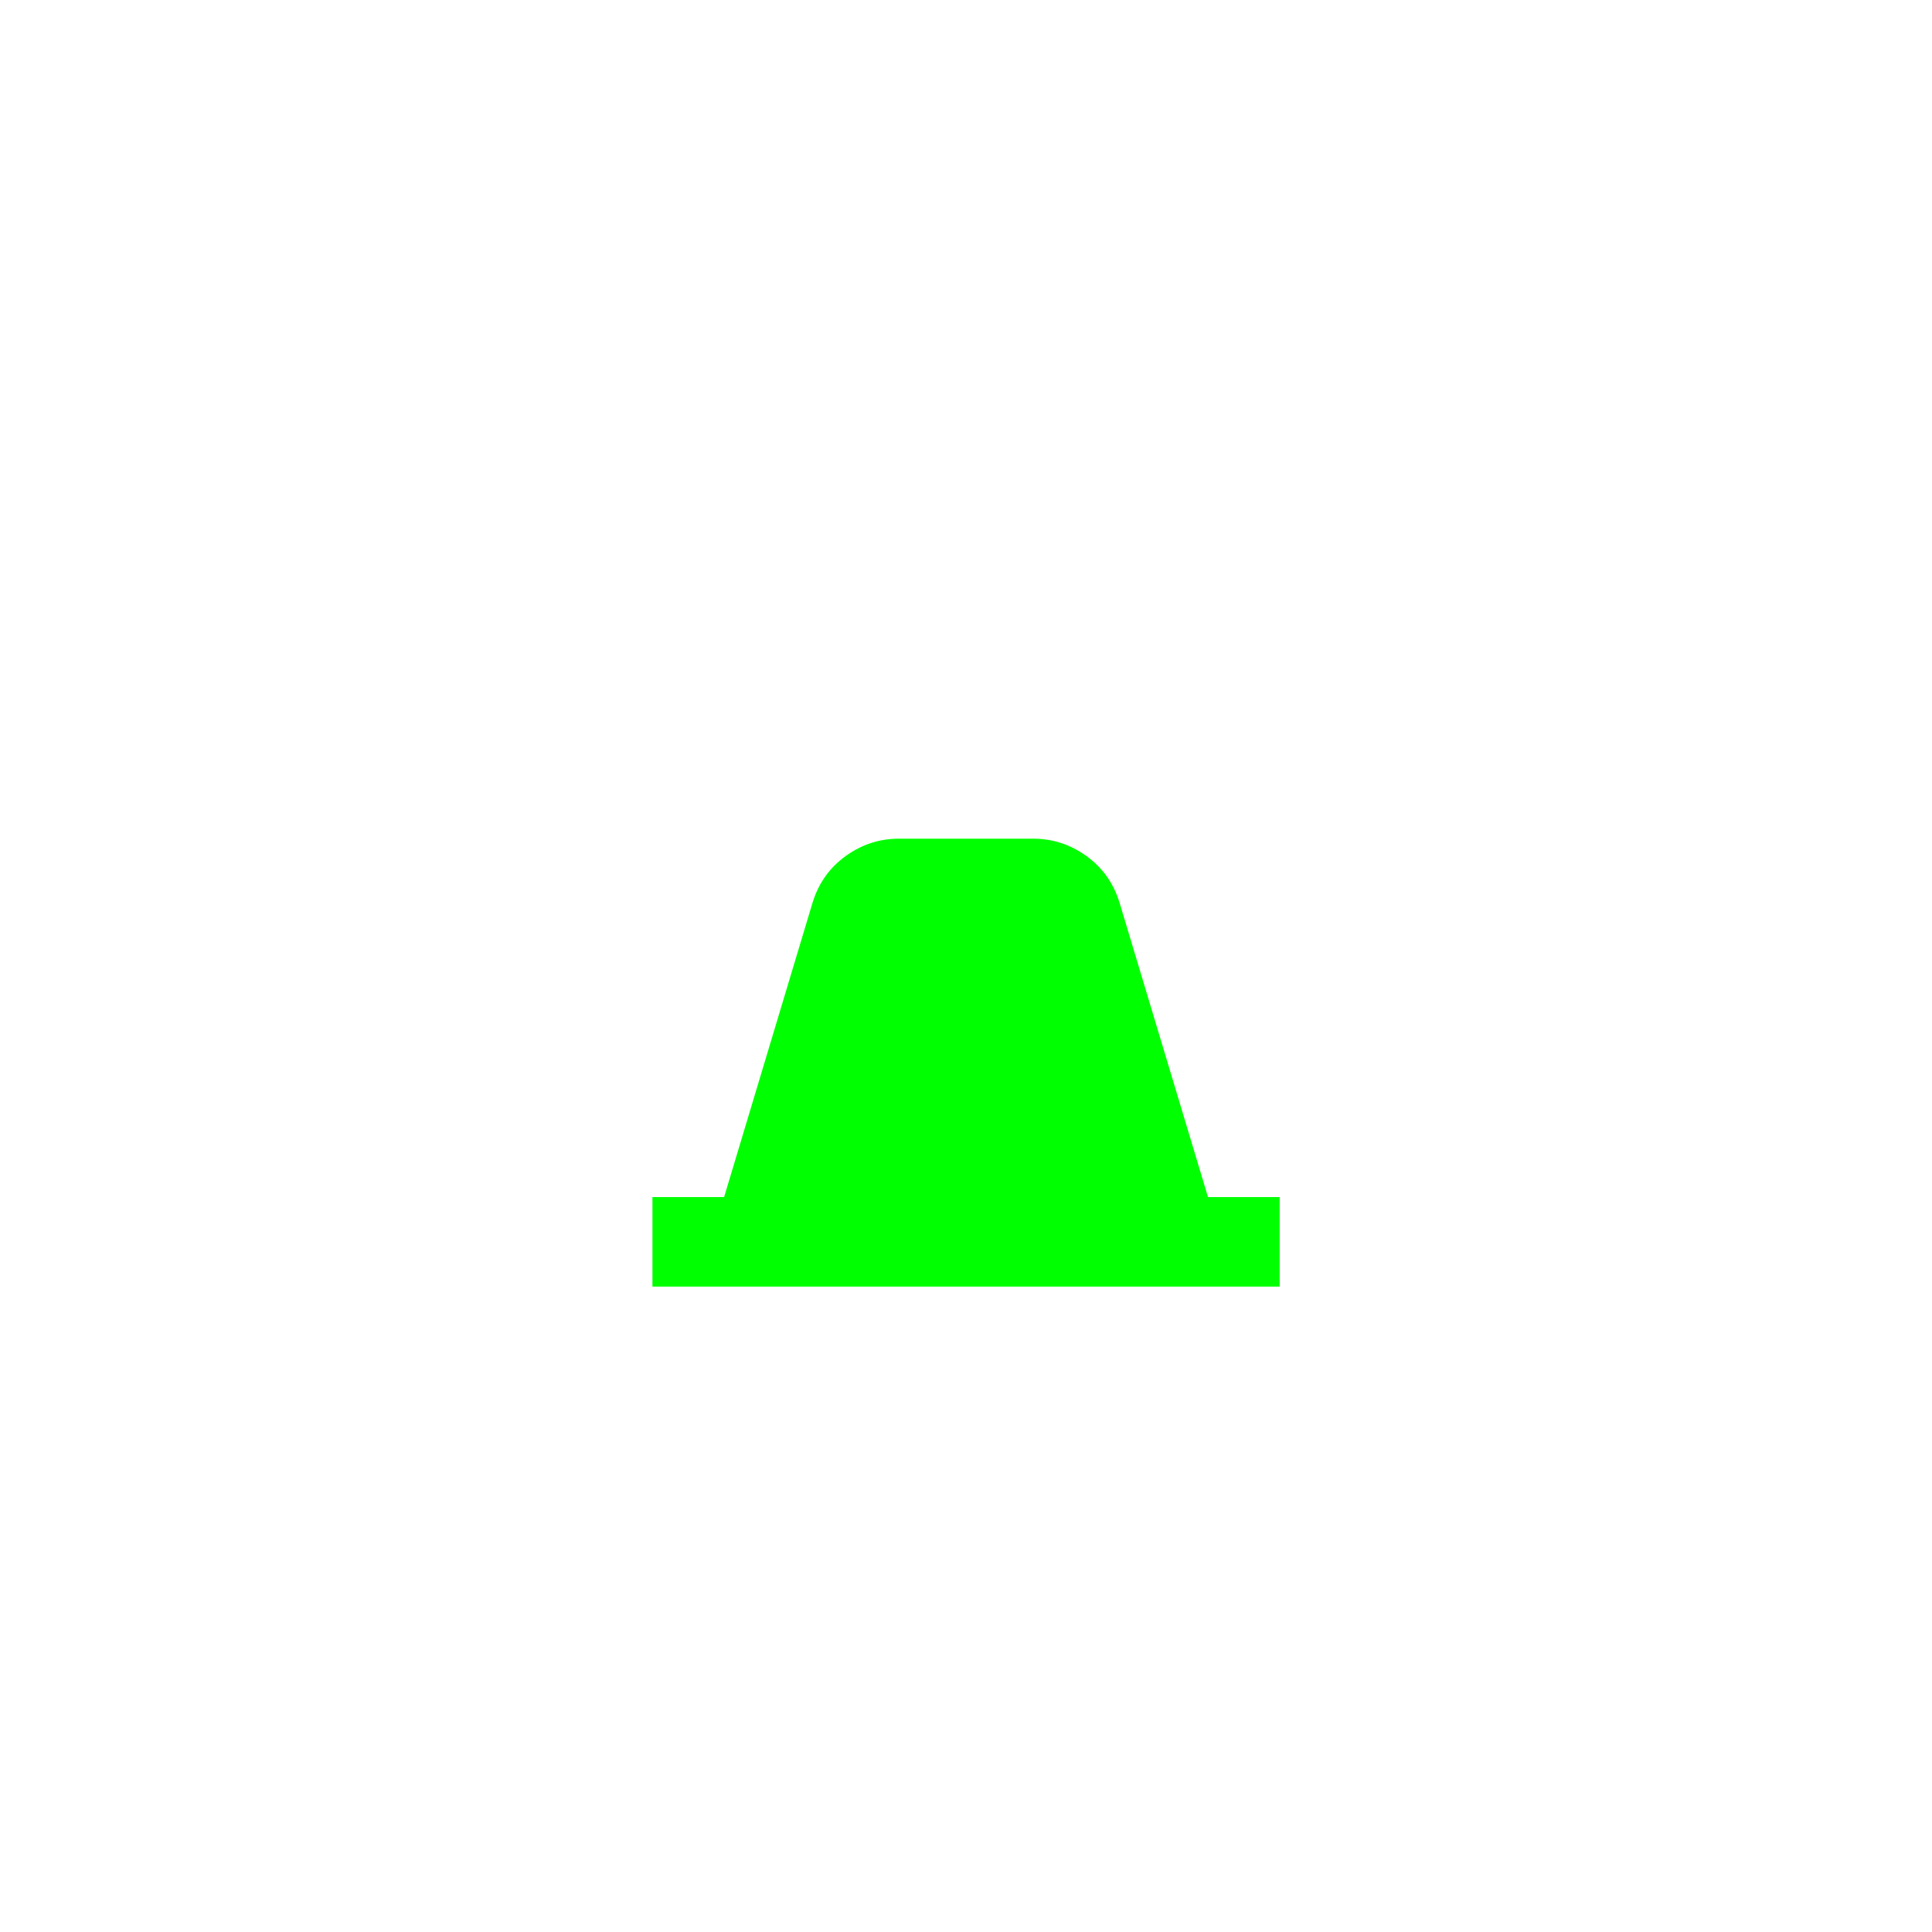 <?xml version="1.0" encoding="UTF-8"?>
<svg id="Layer_1" xmlns="http://www.w3.org/2000/svg" viewBox="0 0 200 200">
  <defs>
    <style>
      .cls-1 {
        fill: lime;
      }
    </style>
  </defs>
  <path class="cls-1" d="M67.54,133.19v-9.27h7.42l9.16-30.49c.62-2.01,1.76-3.61,3.42-4.81,1.66-1.2,3.5-1.8,5.51-1.8h13.91c2.01,0,3.85.6,5.51,1.8,1.66,1.2,2.8,2.8,3.42,4.81l9.16,30.49h7.42v9.27h-64.92Z"/>
</svg>